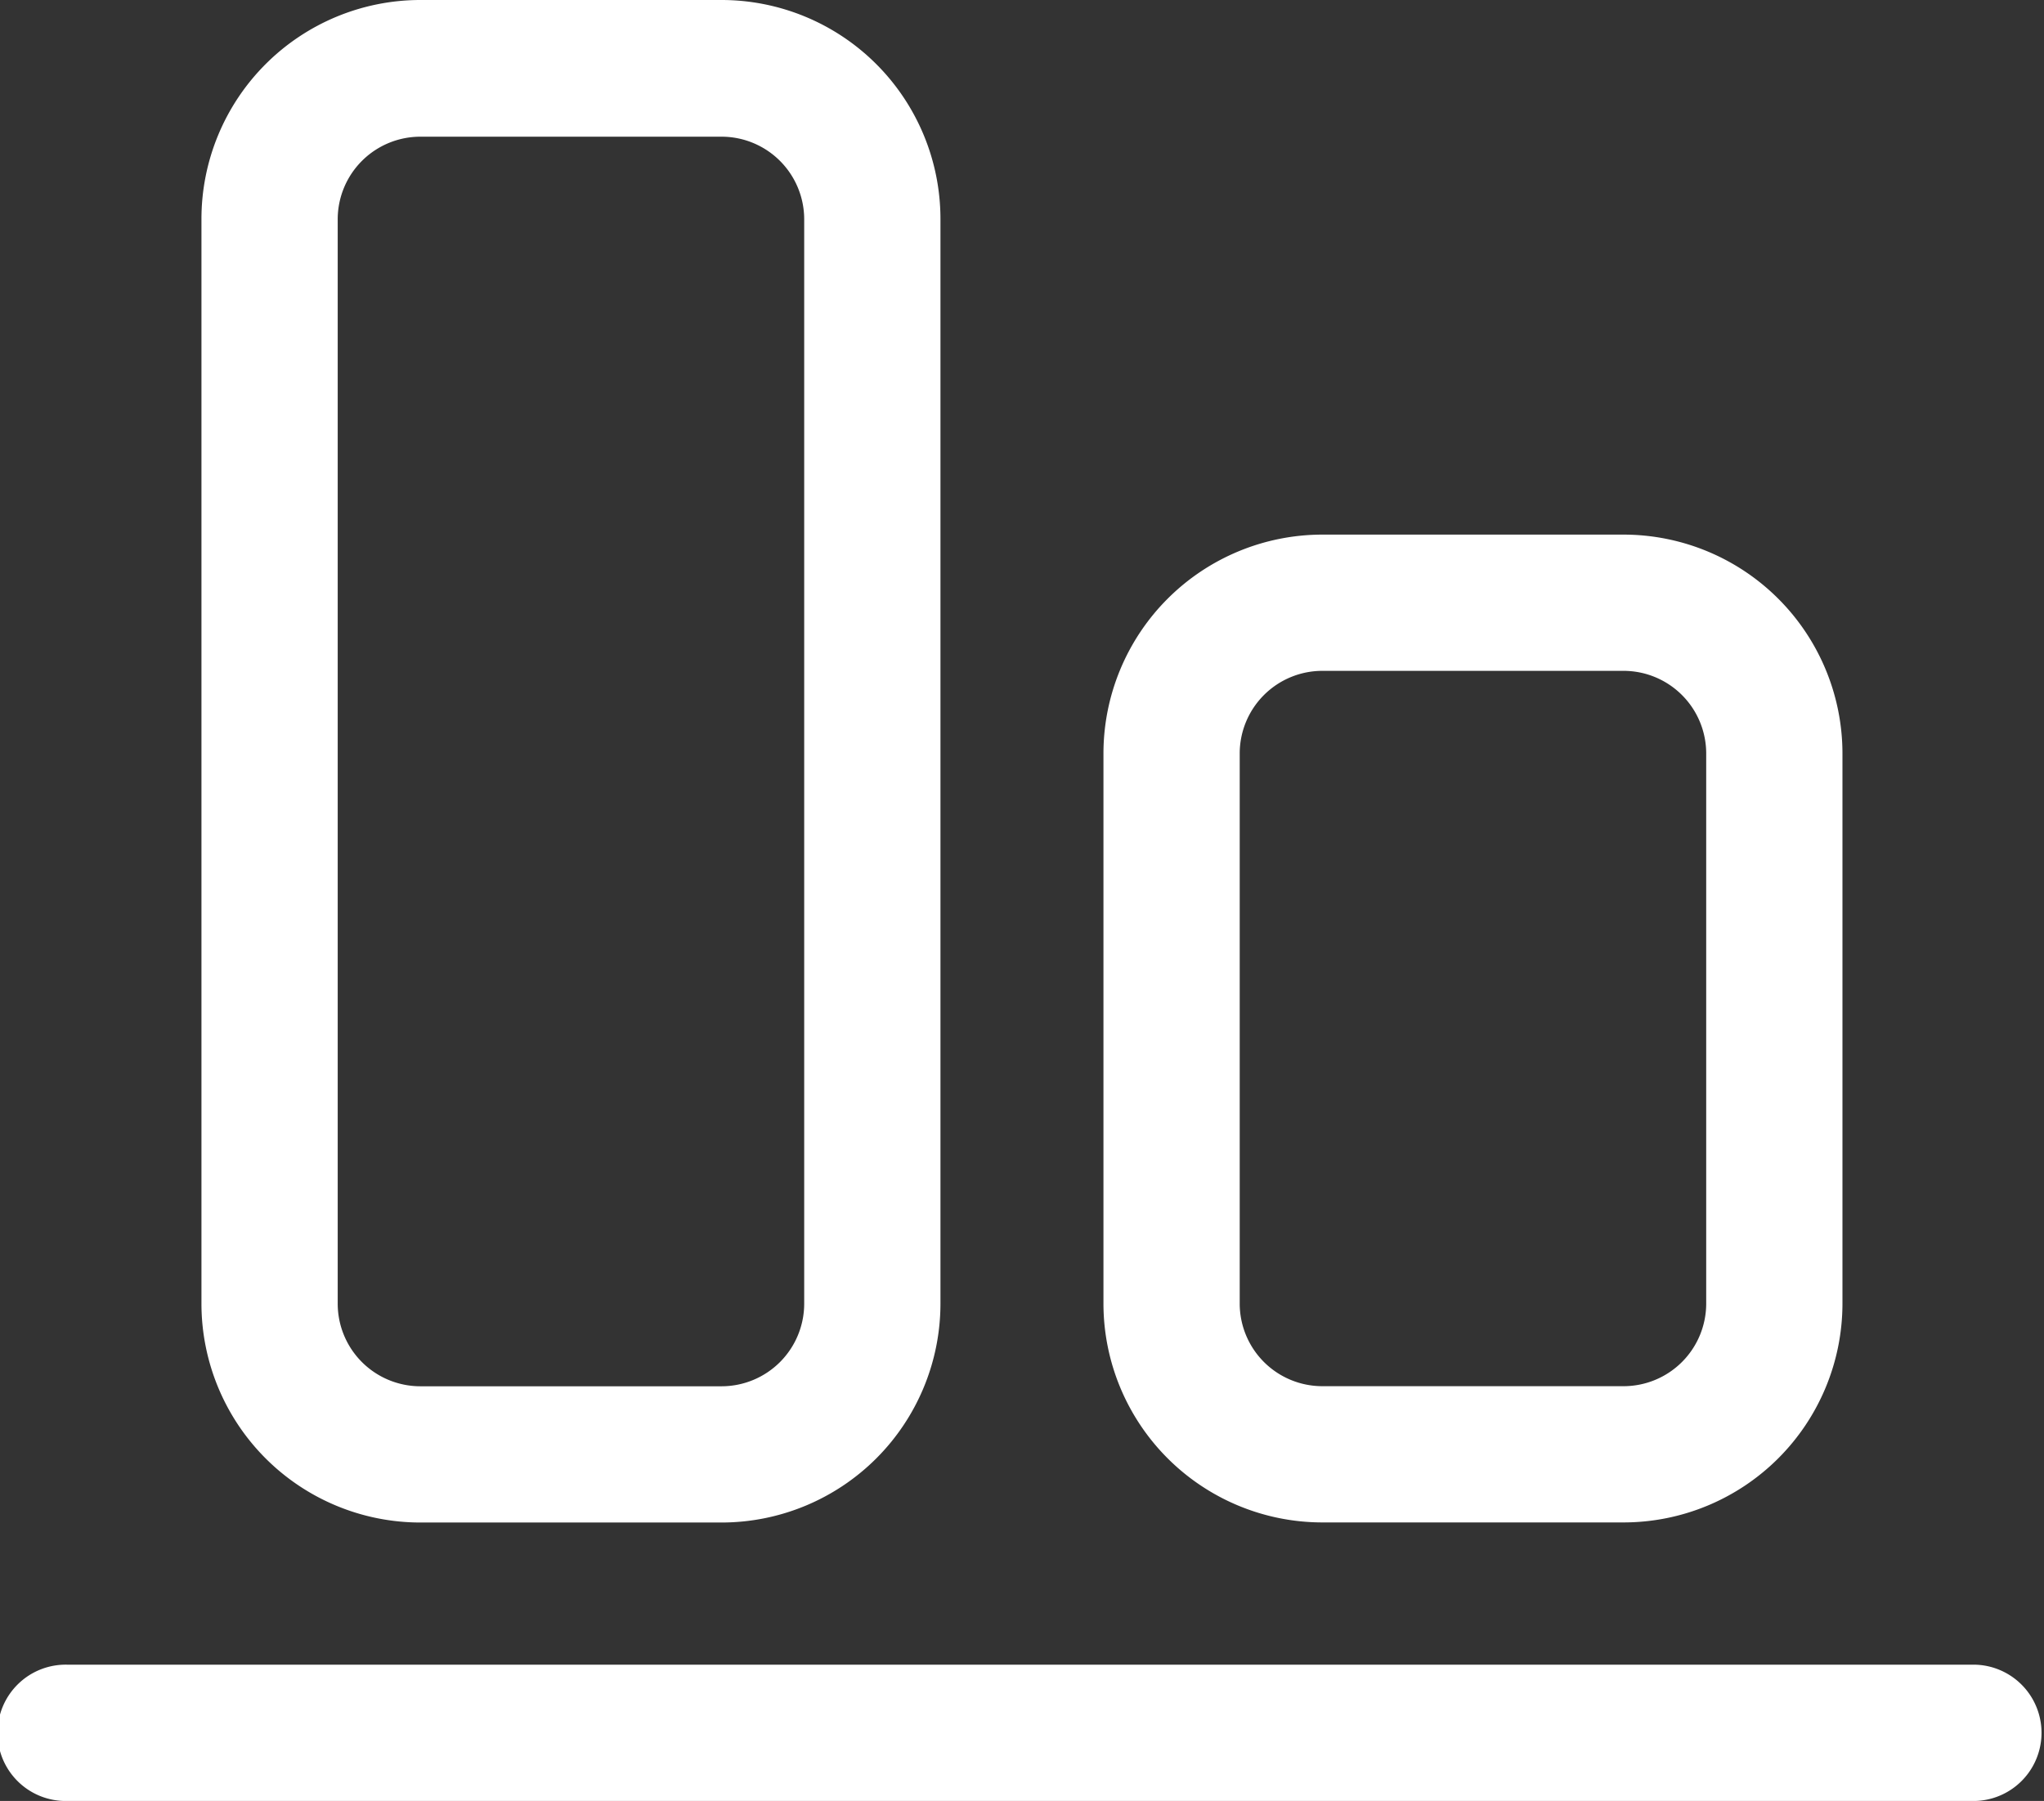 <svg xmlns="http://www.w3.org/2000/svg" width="22.697" height="20" viewBox="0 0 22.697 20">
  <rect x="0" y="0" width="22.697" height="20" fill="#333333" stroke="none"/>
  <g id="align_4301099" transform="translate(-1 -2.782)">
    <path id="Path_868" data-name="Path 868" d="M9.733,19.69a2.432,2.432,0,0,0,2.43-2.43V5.212a2.432,2.432,0,0,0-2.43-2.43H6.387a2.432,2.432,0,0,0-2.43,2.43V17.26a2.432,2.432,0,0,0,2.43,2.43H9.733ZM5.47,17.26V5.212A.918.918,0,0,1,6.387,4.3H9.733a.918.918,0,0,1,.917.917V17.26a.918.918,0,0,1-.917.917H6.387a.918.918,0,0,1-.917-.917Z" transform="translate(-0.72 0)" fill="#fff"/>
    <path id="Path_869" data-name="Path 869" d="M22.972,21.6a2.432,2.432,0,0,0,2.43-2.43v-6.11a2.432,2.432,0,0,0-2.43-2.43H19.626a2.432,2.432,0,0,0-2.43,2.43v6.11a2.432,2.432,0,0,0,2.43,2.43Zm-4.263-2.43v-6.11a.918.918,0,0,1,.917-.917h3.346a.918.918,0,0,1,.917.917v6.11a.918.918,0,0,1-.917.917H19.626A.918.918,0,0,1,18.709,19.171Z" transform="translate(-3.943 -1.911)" fill="#fff"/>
    <path id="Path_870" data-name="Path 870" d="M22.94,27.218H1.757a.757.757,0,1,0,0,1.513H22.94a.757.757,0,0,0,0-1.513Z" transform="translate(0 -5.949)" fill="#fff"/>
  </g>
</svg>
